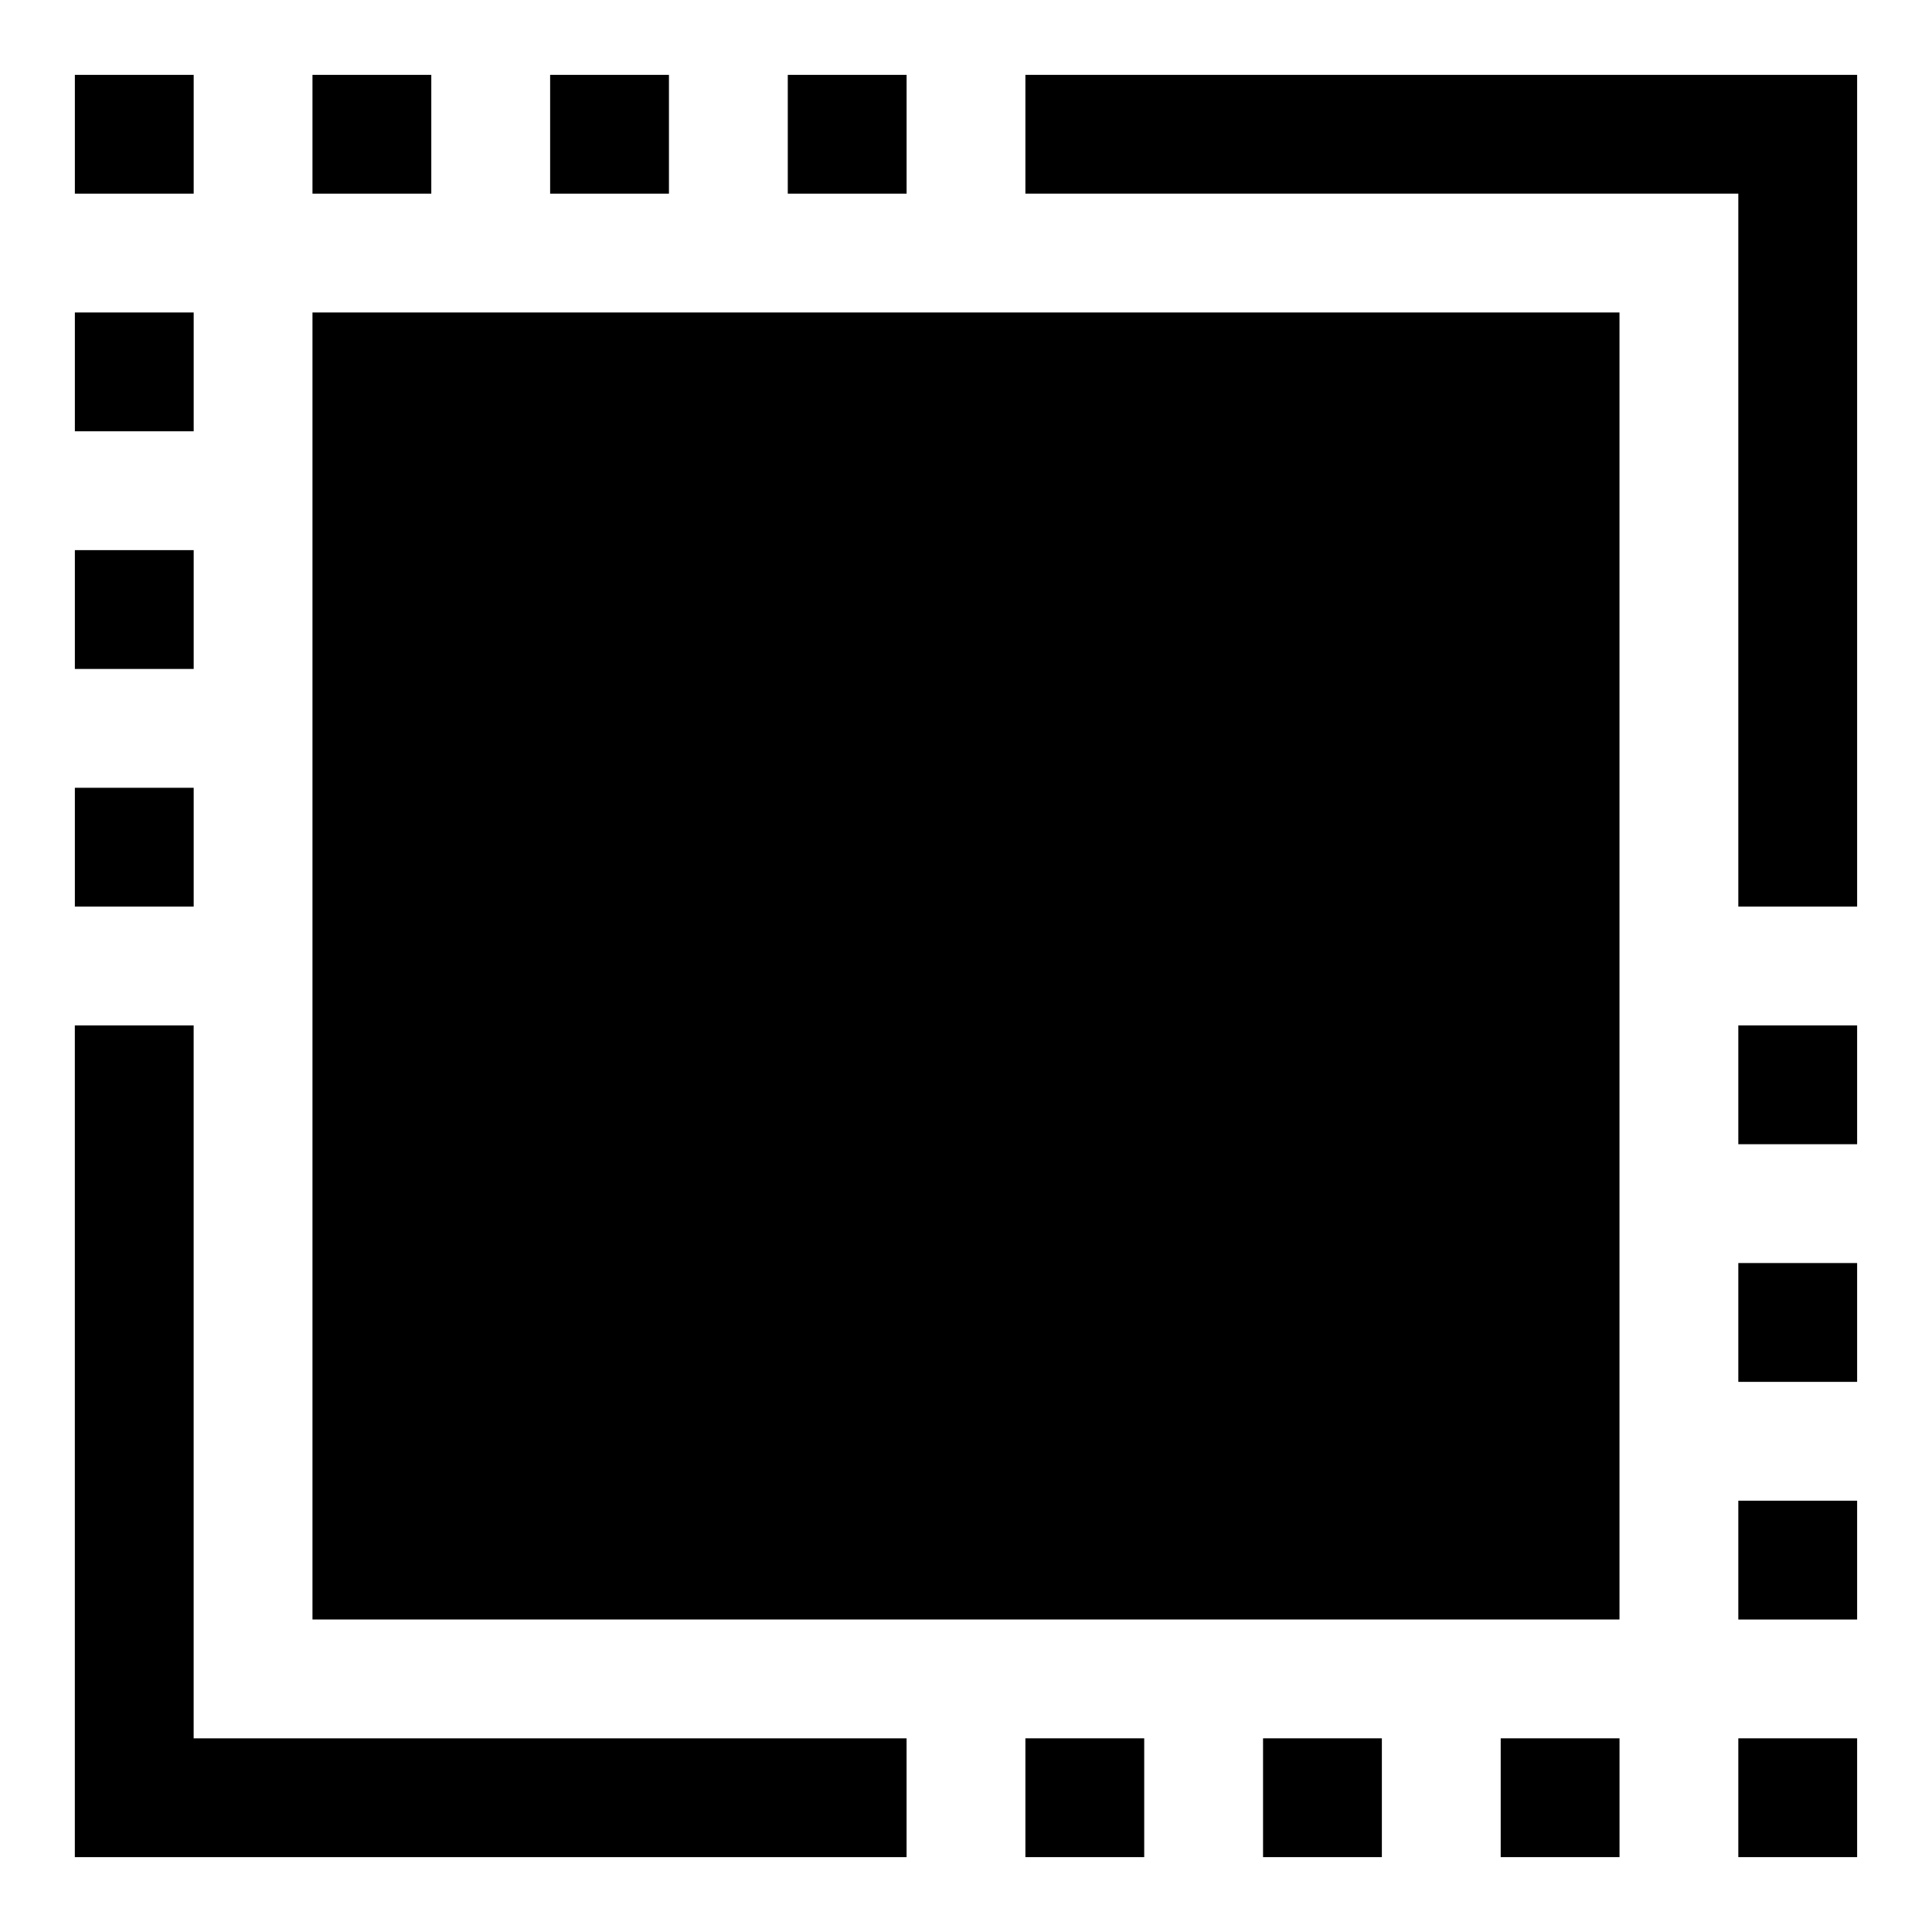 <?xml version="1.0" encoding="UTF-8"?>
<!-- Uploaded to: ICON Repo, www.svgrepo.com, Generator: ICON Repo Mixer Tools -->
<svg fill="#000000" width="800px" height="800px" version="1.1" viewBox="144 144 512 512" xmlns="http://www.w3.org/2000/svg">
 <g>
  <path d="m226.81 226.81h346.37v346.37h-346.37z"/>
  <path d="m604.67 604.67h31.488v31.488h-31.488z"/>
  <path d="m415.74 604.67h31.488v31.488h-31.488z"/>
  <path d="m541.7 604.67h31.488v31.488h-31.488z"/>
  <path d="m478.72 604.67h31.488v31.488h-31.488z"/>
  <path d="m163.84 289.79h31.488v31.488h-31.488z"/>
  <path d="m163.84 352.77h31.488v31.488h-31.488z"/>
  <path d="m163.84 226.81h31.488v31.488h-31.488z"/>
  <path d="m163.84 163.84h31.488v31.488h-31.488z"/>
  <path d="m352.77 163.84h31.488v31.488h-31.488z"/>
  <path d="m289.79 163.84h31.488v31.488h-31.488z"/>
  <path d="m226.81 163.84h31.488v31.488h-31.488z"/>
  <path d="m604.67 478.72h31.488v31.488h-31.488z"/>
  <path d="m604.67 415.74h31.488v31.488h-31.488z"/>
  <path d="m604.67 541.7h31.488v31.488h-31.488z"/>
  <path d="m415.74 163.84v31.488h188.93v188.93h31.488v-220.42z"/>
  <path d="m195.32 604.67v-188.93h-31.488v220.42h220.42v-31.488z"/>
 </g>
</svg>